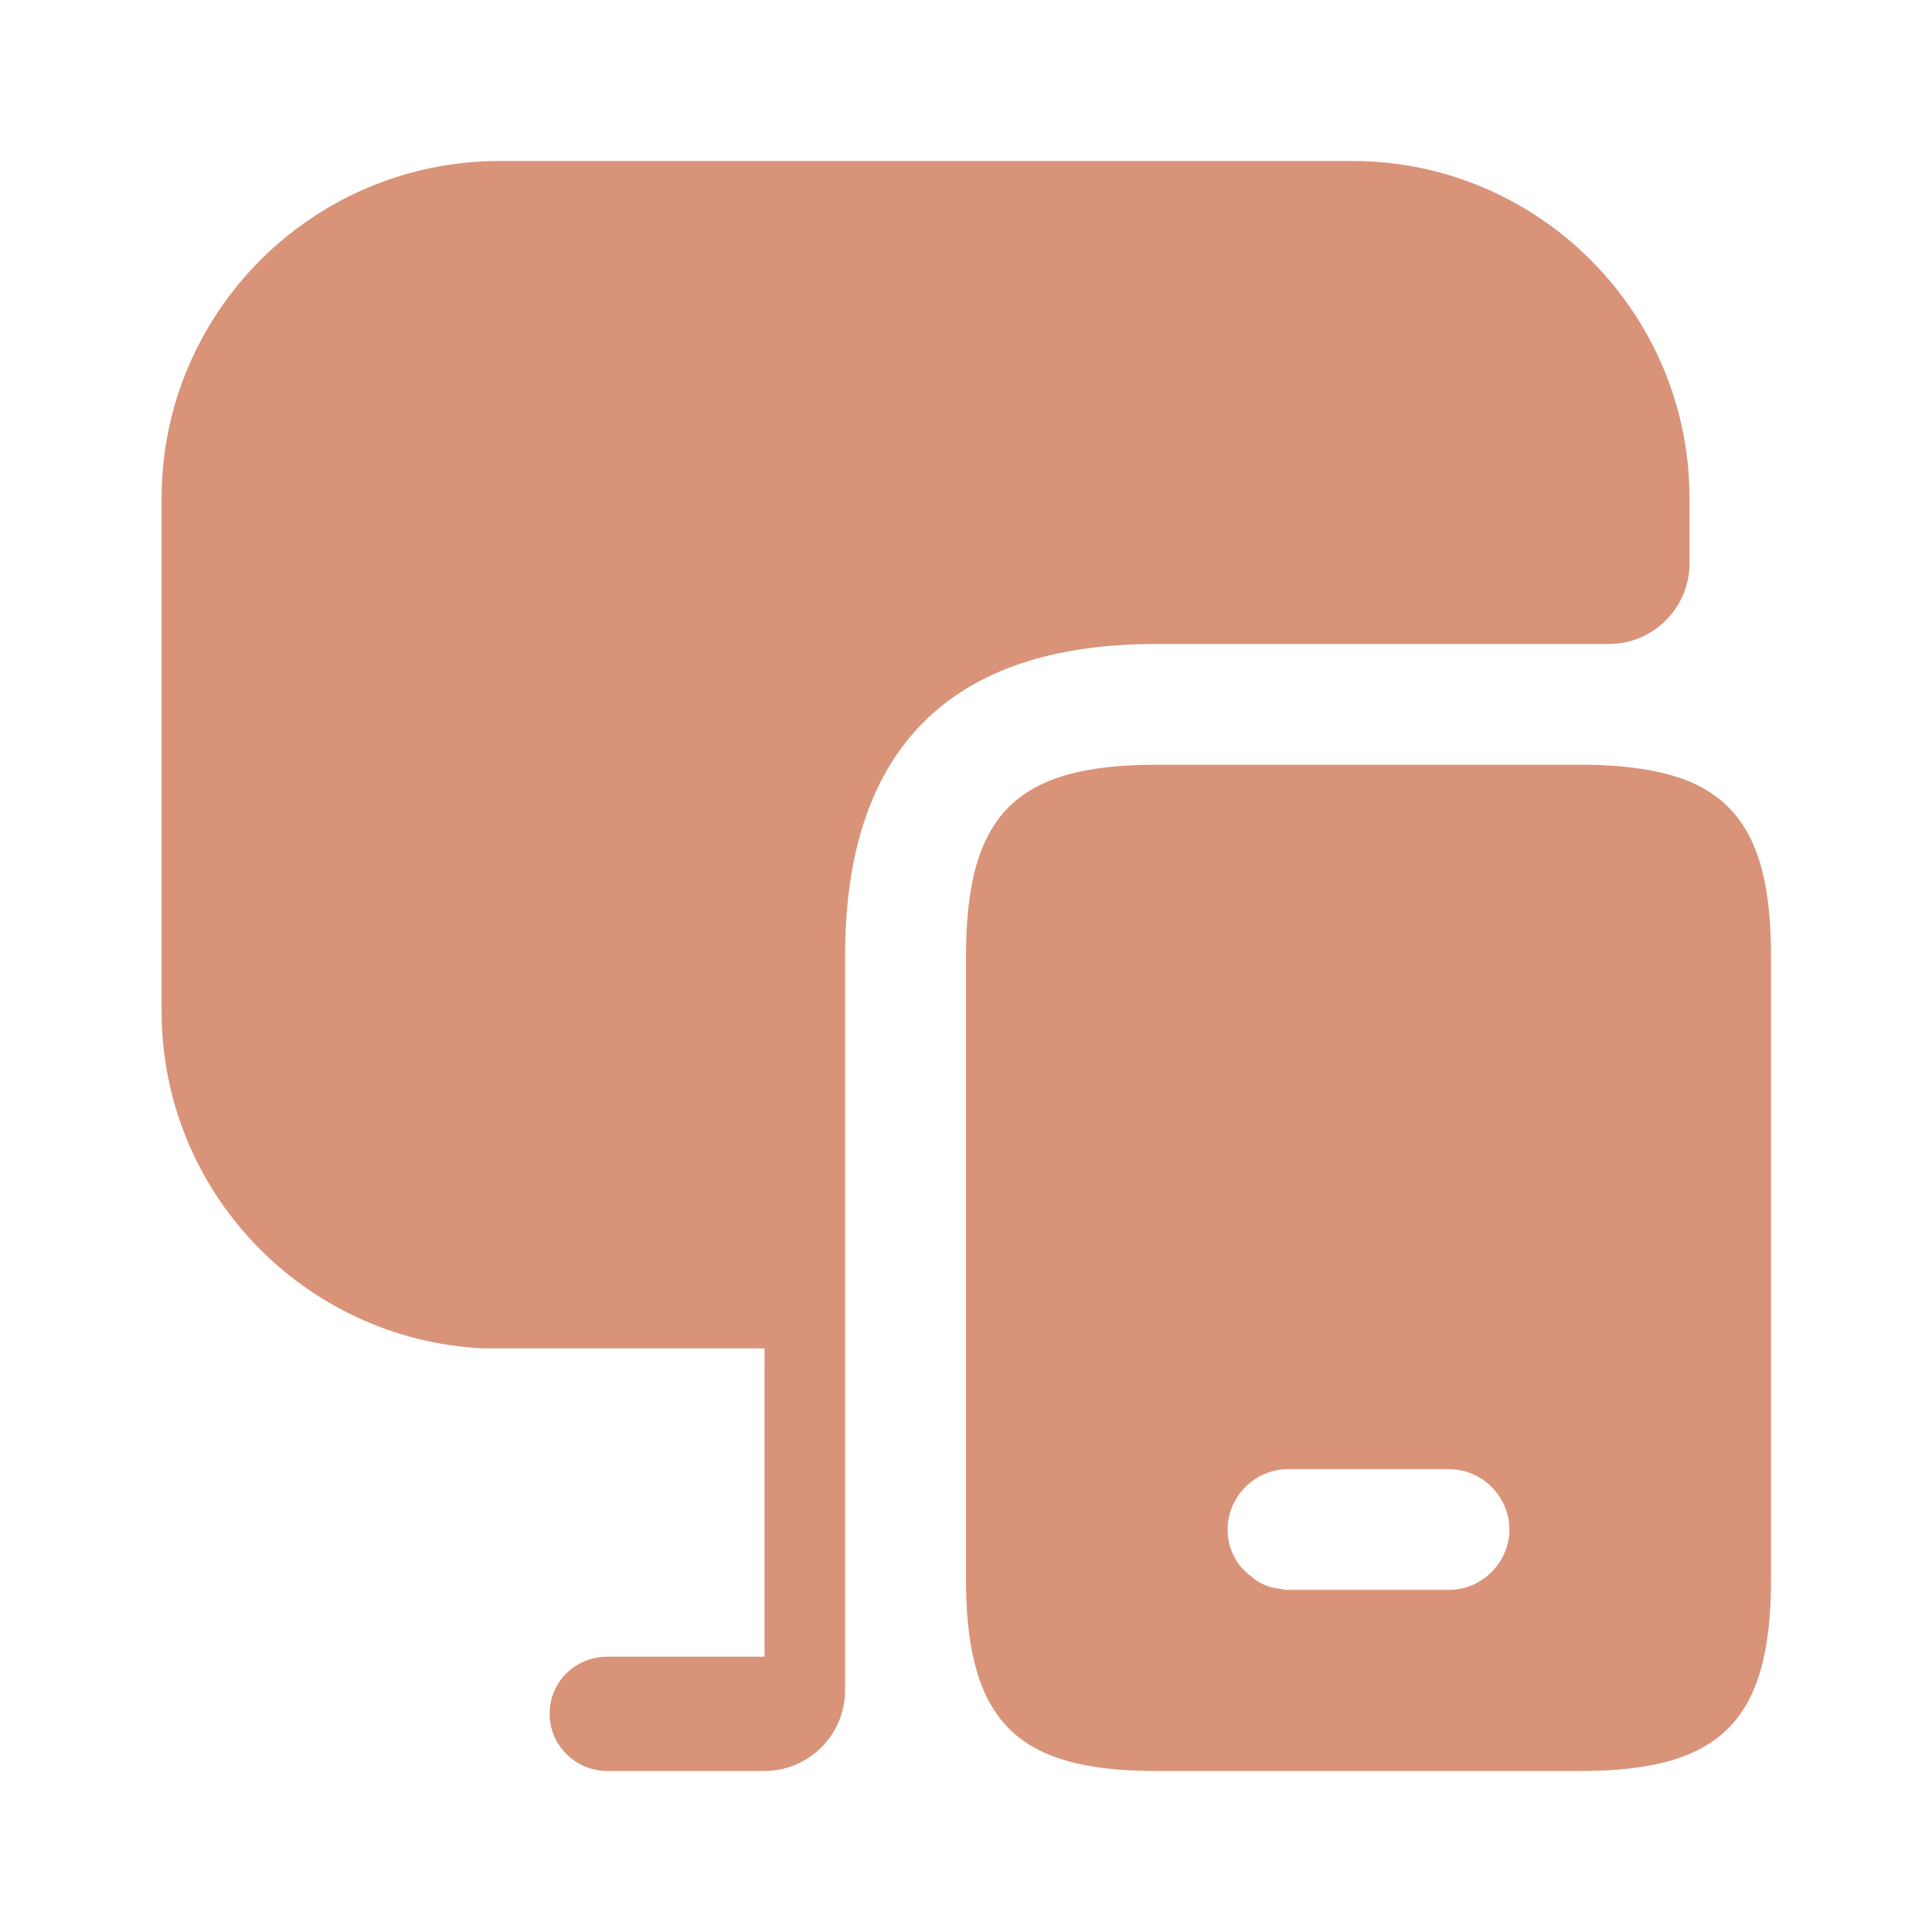 <svg width="70" height="70" viewBox="0 0 70 70" fill="none" xmlns="http://www.w3.org/2000/svg">
<path d="M61.221 28.32C60.229 27.912 58.917 27.708 57.283 27.708H41.883C36.808 27.708 35 29.516 35 34.65V57.225C35 58.916 35.204 60.229 35.642 61.25C36.546 63.35 38.471 64.166 41.883 64.166H57.283C62.358 64.166 64.167 62.329 64.167 57.225V34.65C64.167 31.179 63.35 29.225 61.221 28.32ZM52.5 57.604H46.667C46.608 57.604 46.521 57.604 46.462 57.575C46.025 57.545 45.646 57.4 45.325 57.108C44.8 56.729 44.479 56.116 44.479 55.416C44.479 54.221 45.471 53.229 46.667 53.229H52.5C53.696 53.229 54.688 54.221 54.688 55.416C54.688 56.612 53.696 57.604 52.5 57.604Z" fill="#D99379"/>
<path d="M61.214 18.054V20.416C61.214 22.02 59.901 23.333 58.297 23.333H41.876C34.41 23.333 30.618 27.154 30.618 34.65V61.25C30.618 62.854 29.305 64.166 27.701 64.166H22.014C20.847 64.166 19.914 63.233 19.914 62.096C19.914 60.929 20.847 60.025 22.014 60.025H27.701V48.854H17.493C11.018 48.533 5.855 43.196 5.855 36.633V18.054C5.855 11.316 11.339 5.833 18.105 5.833H48.993C55.73 5.833 61.214 11.316 61.214 18.054Z" fill="#D99379"/>
</svg>

